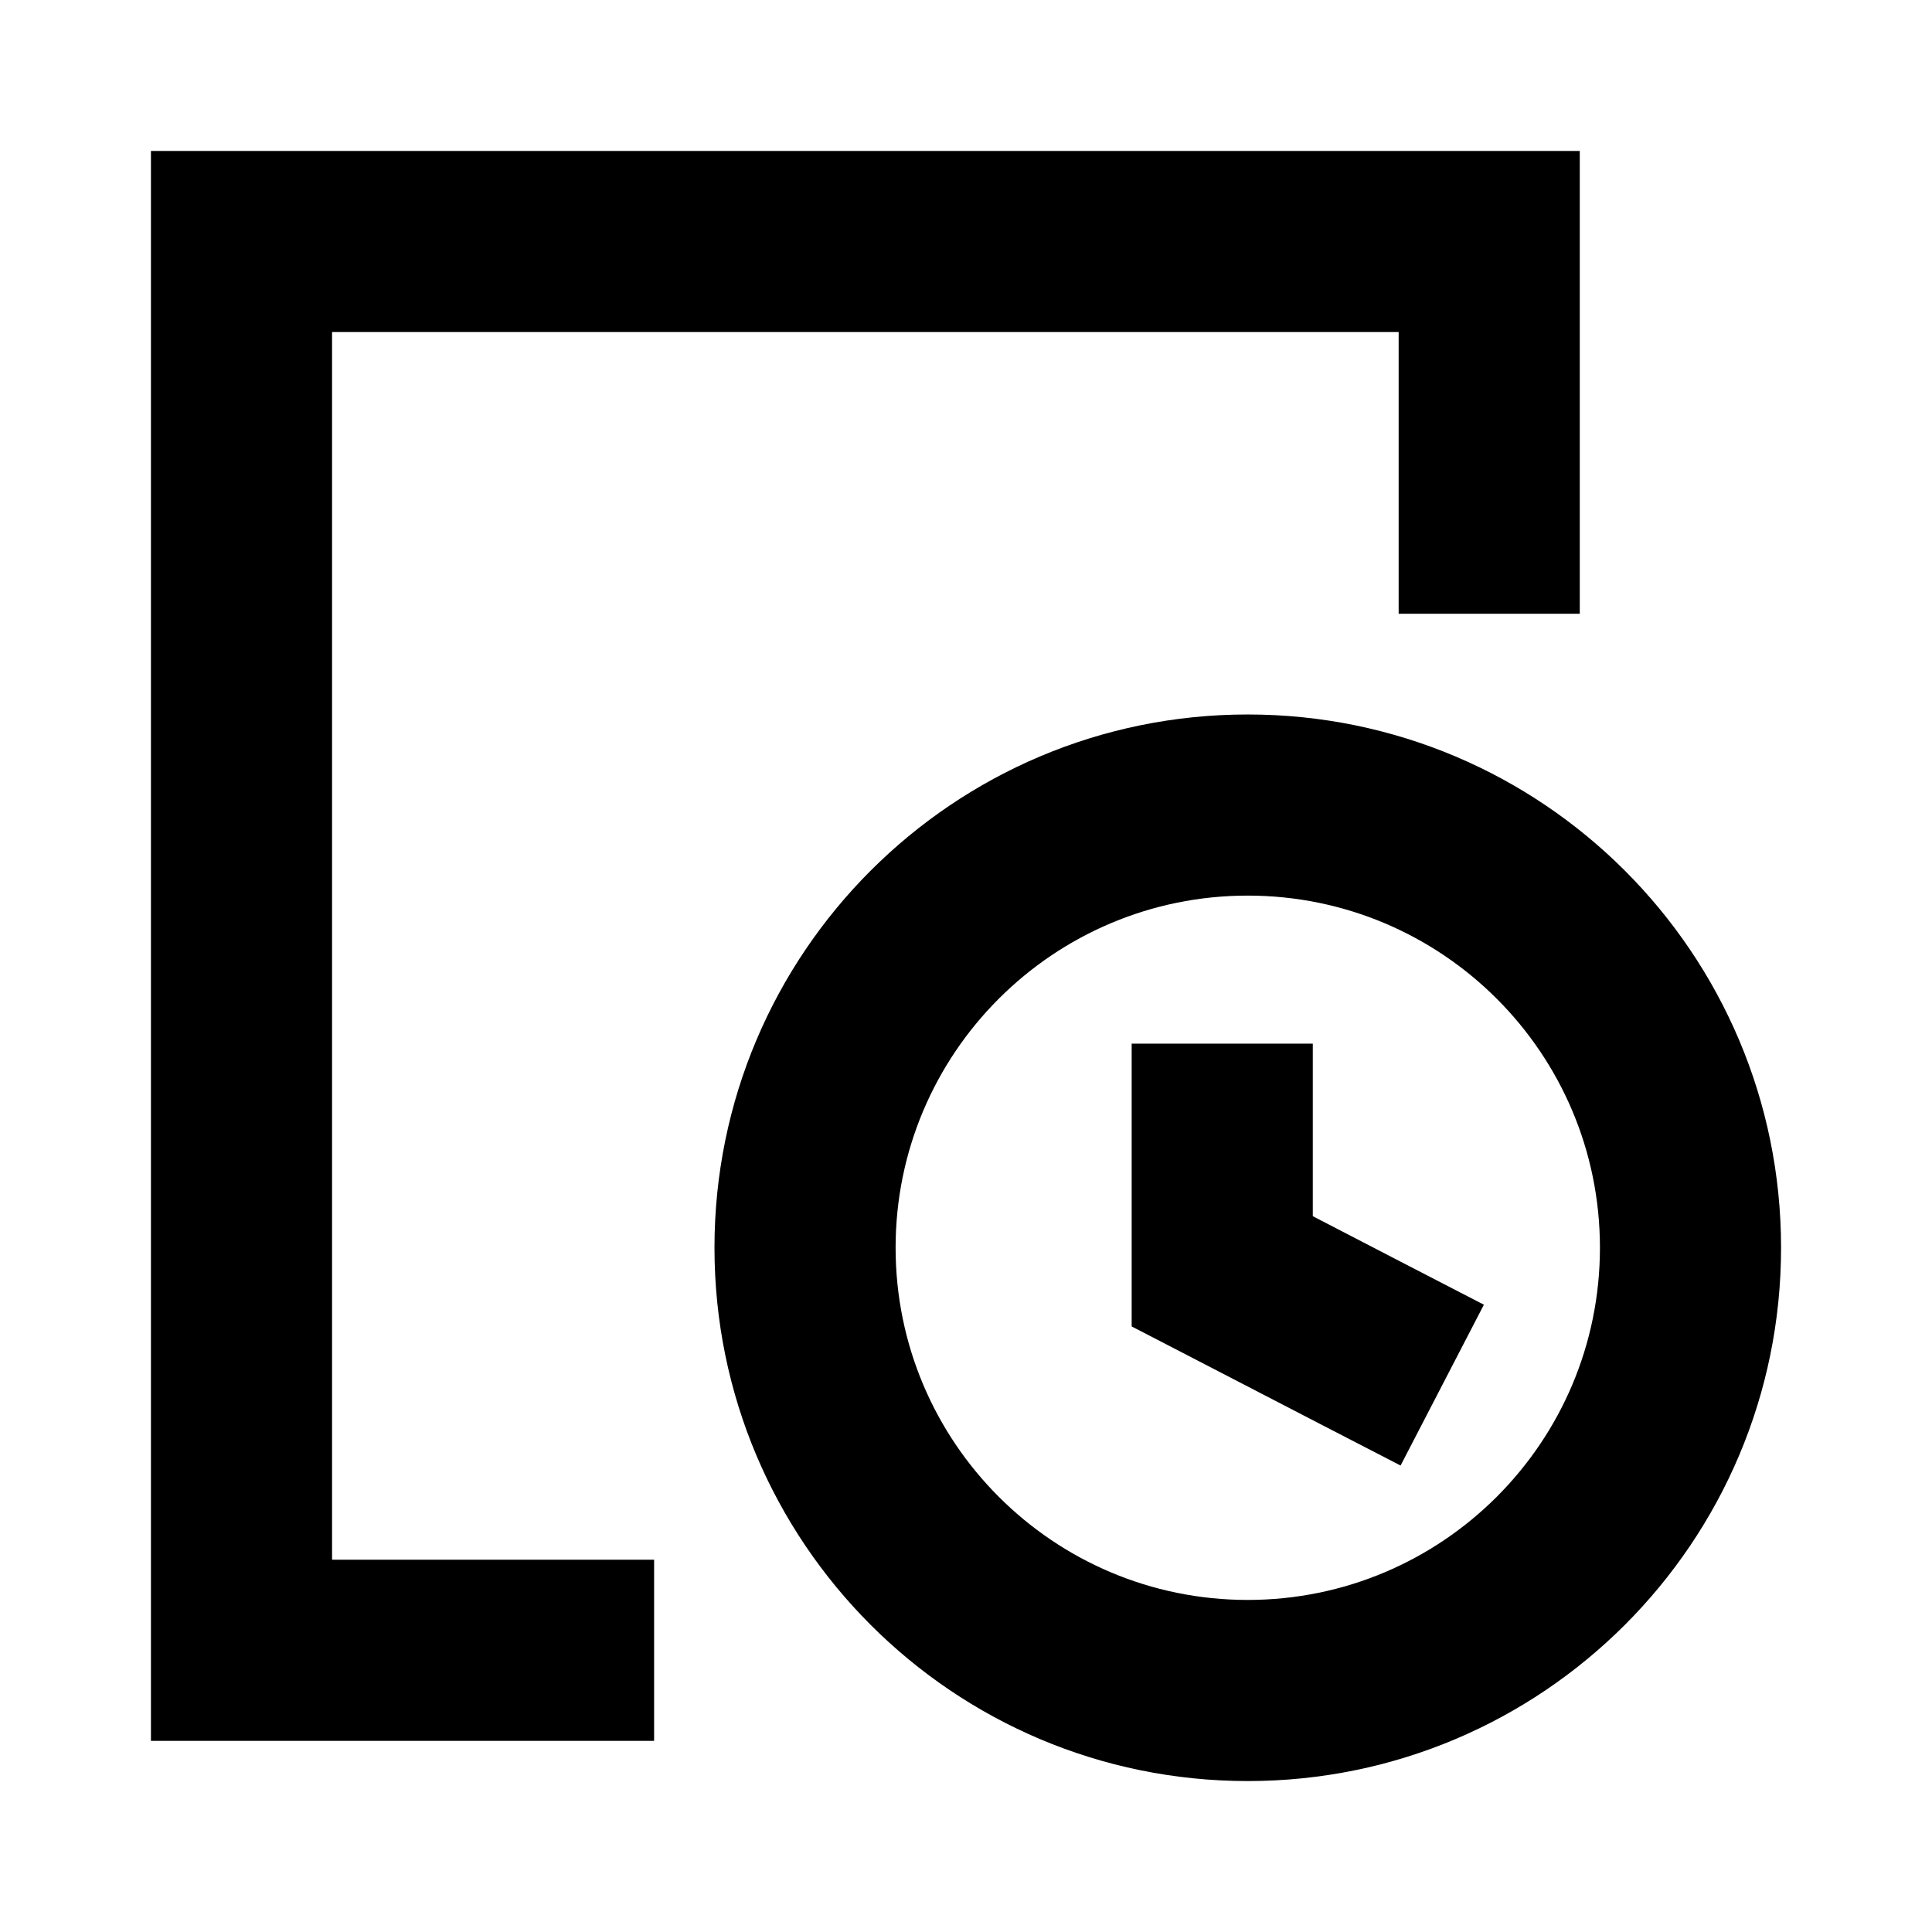 <svg width="16" height="16" viewBox="0 0 16 16" fill="none" xmlns="http://www.w3.org/2000/svg">
<path fill-rule="evenodd" clip-rule="evenodd" d="M1.25 1.25H2H12.333H13.083V2V4.333V5.083H11.583V4.333V2.75H2.75V12.917H4.667H5.417V14.417H4.667H2H1.25V13.667V2V1.25ZM10.333 7.417C8.723 7.417 7.417 8.723 7.417 10.333C7.417 11.944 8.723 13.25 10.333 13.25C11.944 13.25 13.25 11.944 13.25 10.333C13.25 8.723 11.944 7.417 10.333 7.417ZM5.917 10.333C5.917 7.894 7.894 5.917 10.333 5.917C12.773 5.917 14.75 7.894 14.75 10.333C14.75 12.773 12.773 14.75 10.333 14.75C7.894 14.75 5.917 12.773 5.917 10.333ZM10.872 9.393V8.643H9.372V9.393V10.529V10.985L9.778 11.195L10.933 11.793L11.599 12.137L12.289 10.805L11.623 10.461L10.872 10.072V9.393Z" fill="black"/>
</svg>
